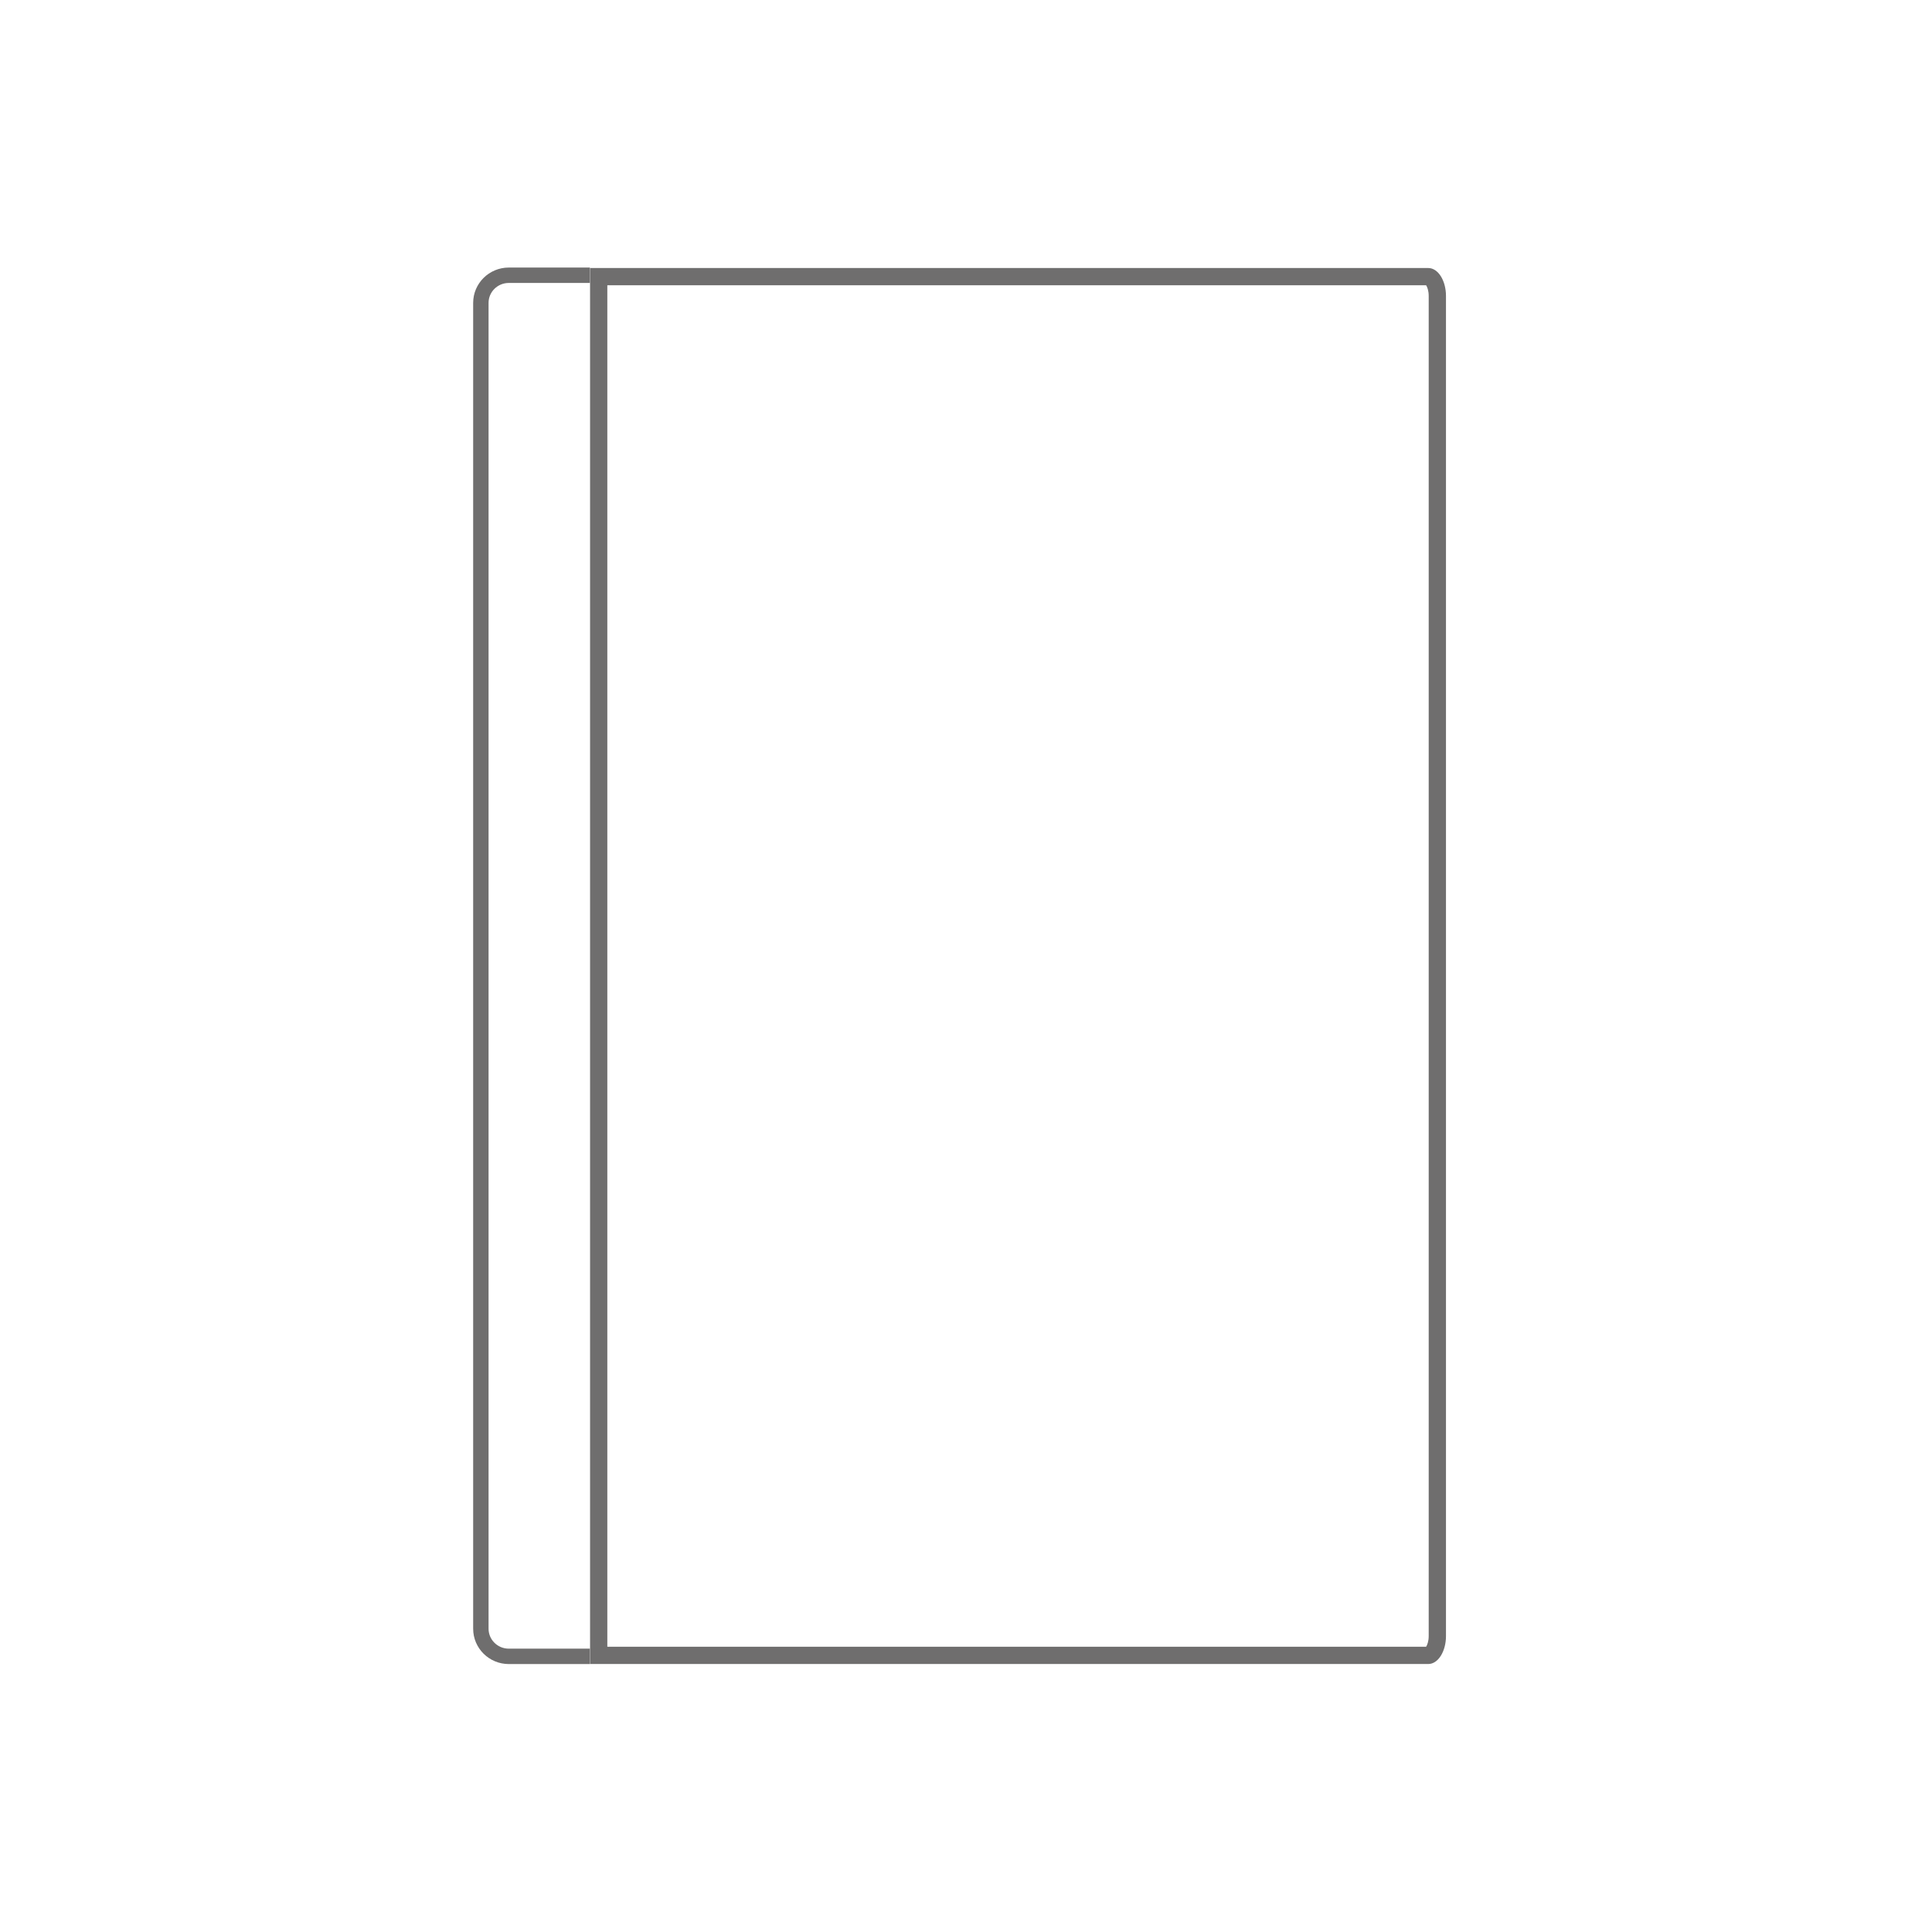<?xml version="1.0" encoding="utf-8"?>
<!-- Generator: Adobe Illustrator 16.0.0, SVG Export Plug-In . SVG Version: 6.00 Build 0)  -->
<!DOCTYPE svg PUBLIC "-//W3C//DTD SVG 1.1//EN" "http://www.w3.org/Graphics/SVG/1.1/DTD/svg11.dtd">
<svg version="1.1" id="Layer_2_1_" xmlns="http://www.w3.org/2000/svg" xmlns:xlink="http://www.w3.org/1999/xlink" x="0px" y="0px"
	 width="113.386px" height="113.386px" viewBox="14.172 70.867 113.386 113.386"
	 enable-background="new 14.172 70.867 113.386 113.386" xml:space="preserve">
<g id="Layer_1_2_">
	<g>
		<path fill="#6F6E6E" d="M97.87,87.61c0.064,0.097,0.15,0.313,0.15,0.625v78.651c0,0.314-0.09,0.53-0.151,0.625H49.815V87.61H97.87
			 M97.997,86.597H48.802v81.928h49.195c0.573,0,1.037-0.735,1.037-1.639V88.235C99.034,87.331,98.57,86.597,97.997,86.597
			L97.997,86.597z"/>
	</g>
</g>
<g id="Layer_2_2_">
	<path fill="none" stroke="#6F6E6E" stroke-width="0.904" stroke-miterlimit="10" d="M48.793,168.076h-4.761
		c-0.905,0-1.639-0.726-1.639-1.621V88.642c0-0.895,0.734-1.621,1.639-1.621h4.761"/>
</g>
</svg>
